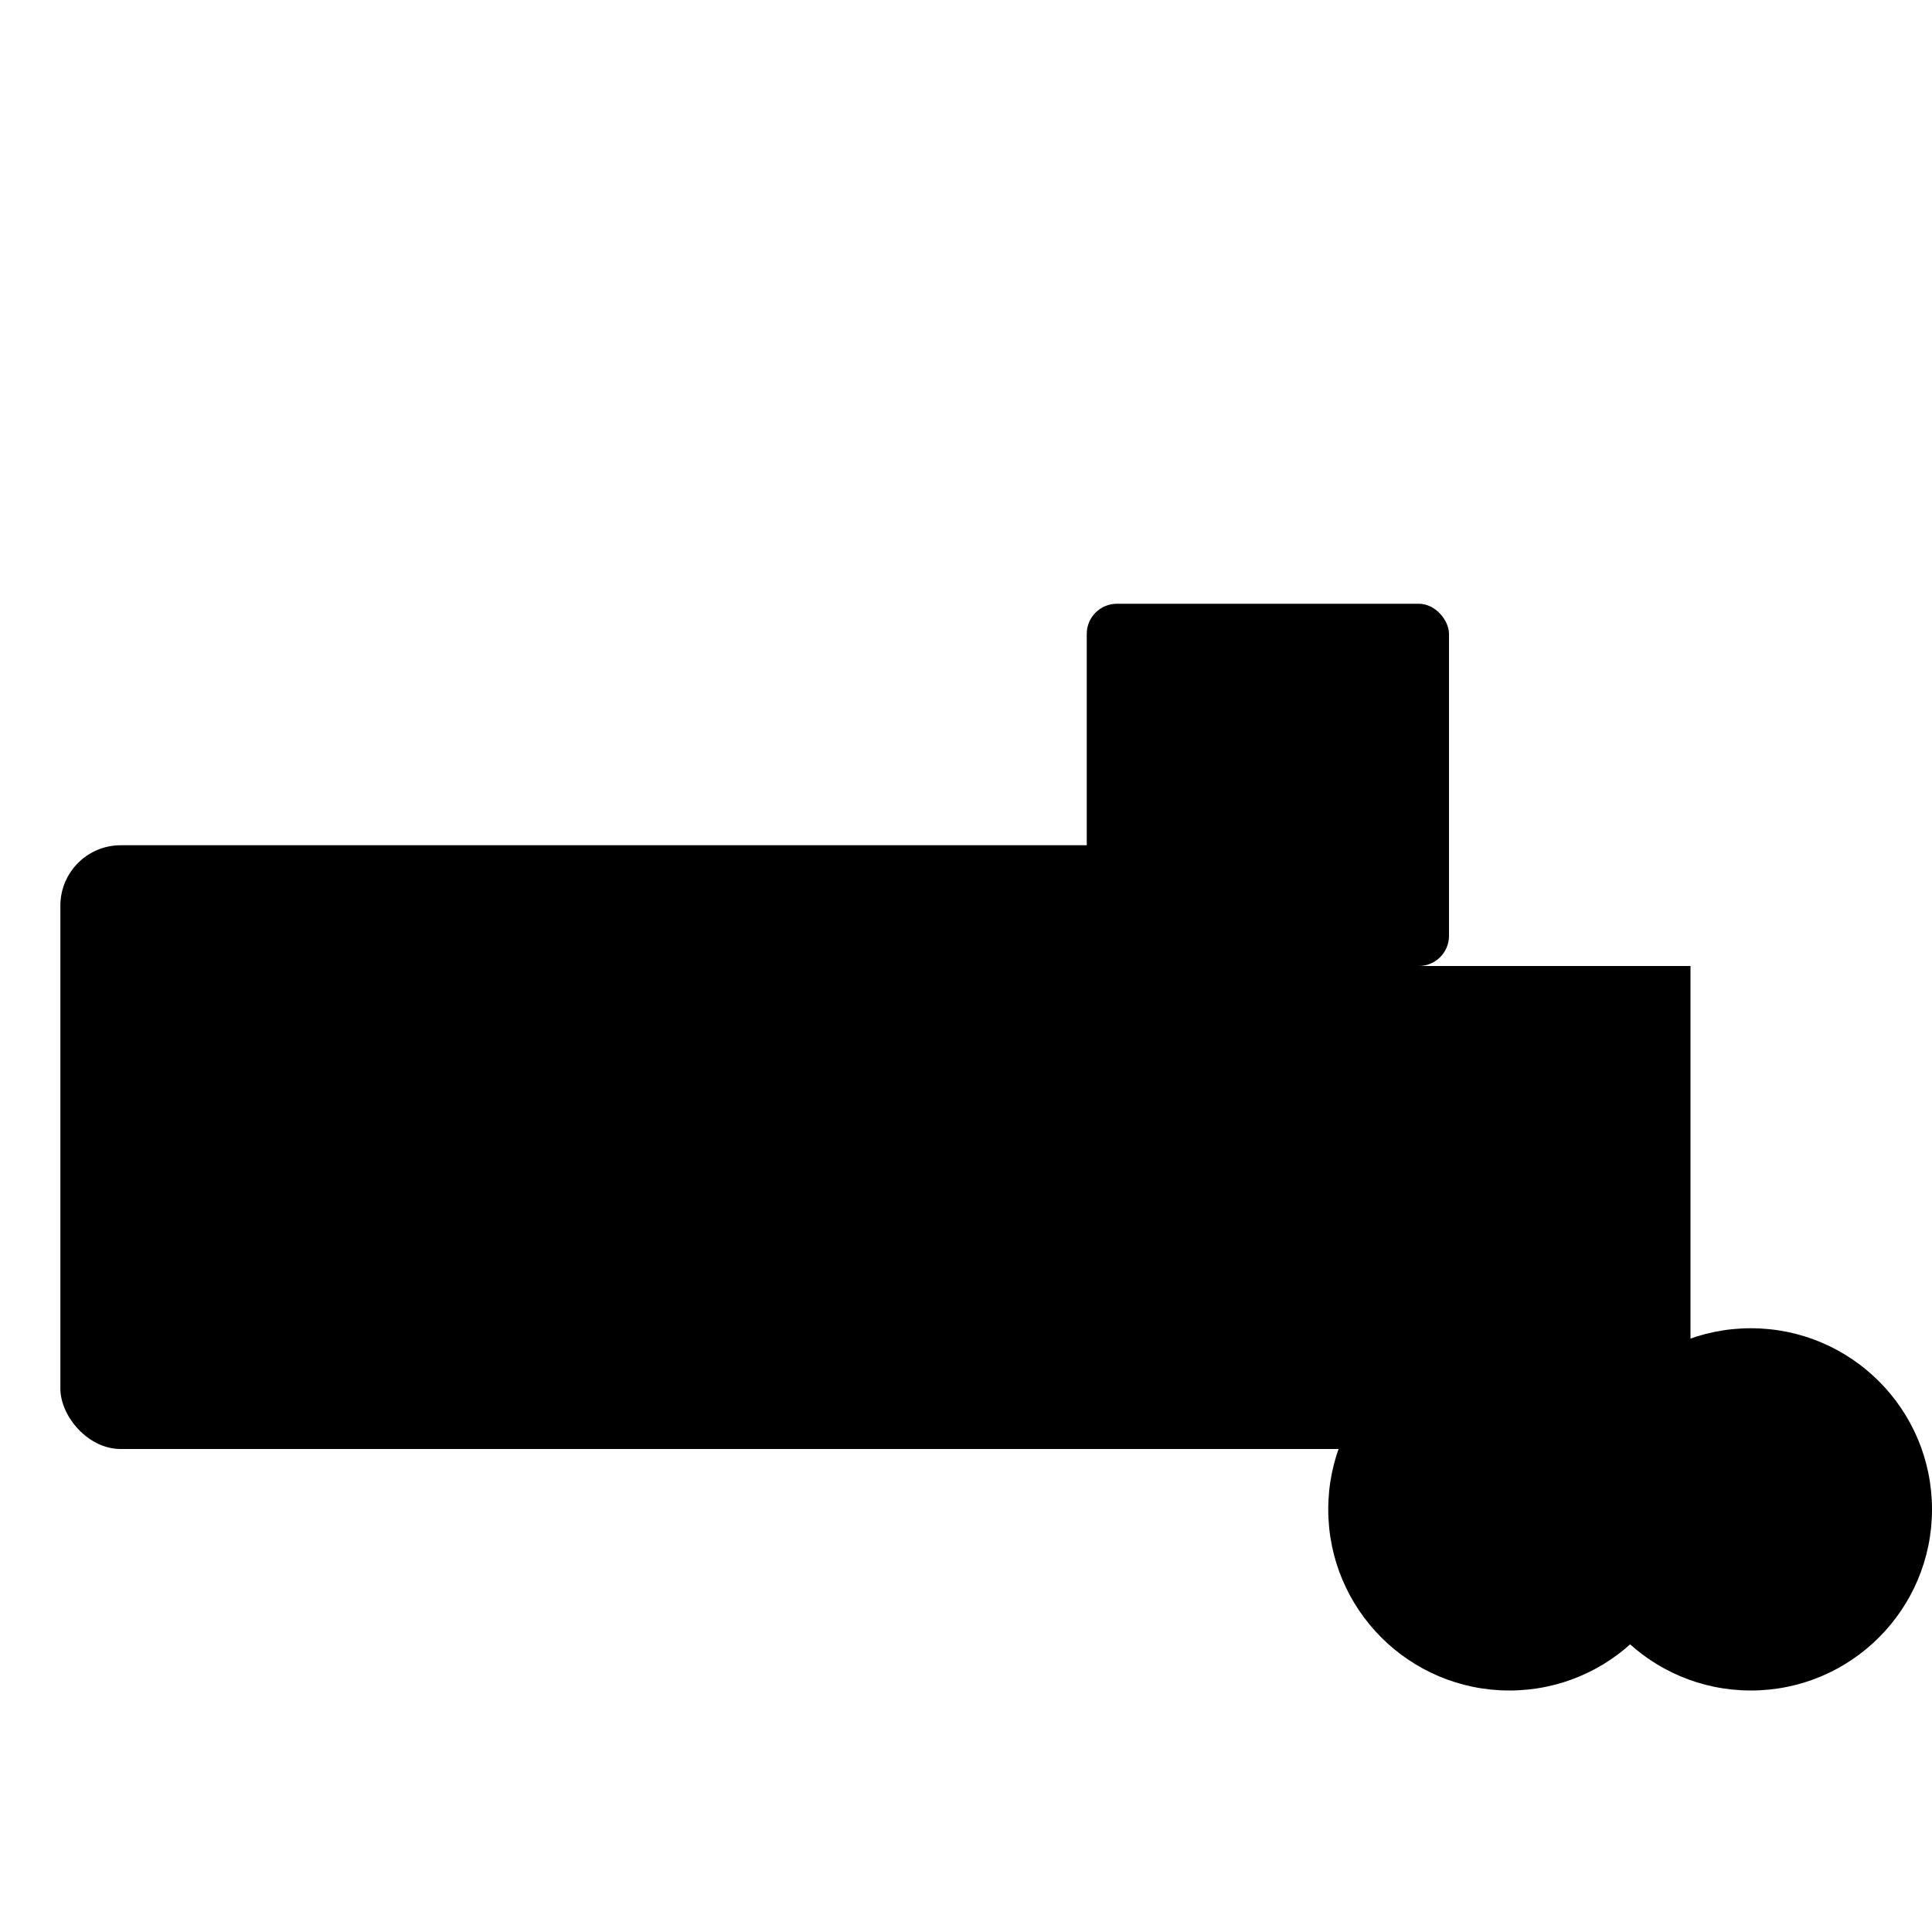 <svg xmlns="http://www.w3.org/2000/svg" viewBox="0 0 64 64" width="32" height="32" fill="currentColor"><rect x="2" y="28" width="44" height="20" rx="2" ry="2"></rect><circle cx="50" cy="50" r="6"></circle><circle cx="58" cy="50" r="6"></circle><rect x="36" y="20" width="12" height="12" rx="1" ry="1"></rect><path d="M44 32h12v16H44z"></path></svg>